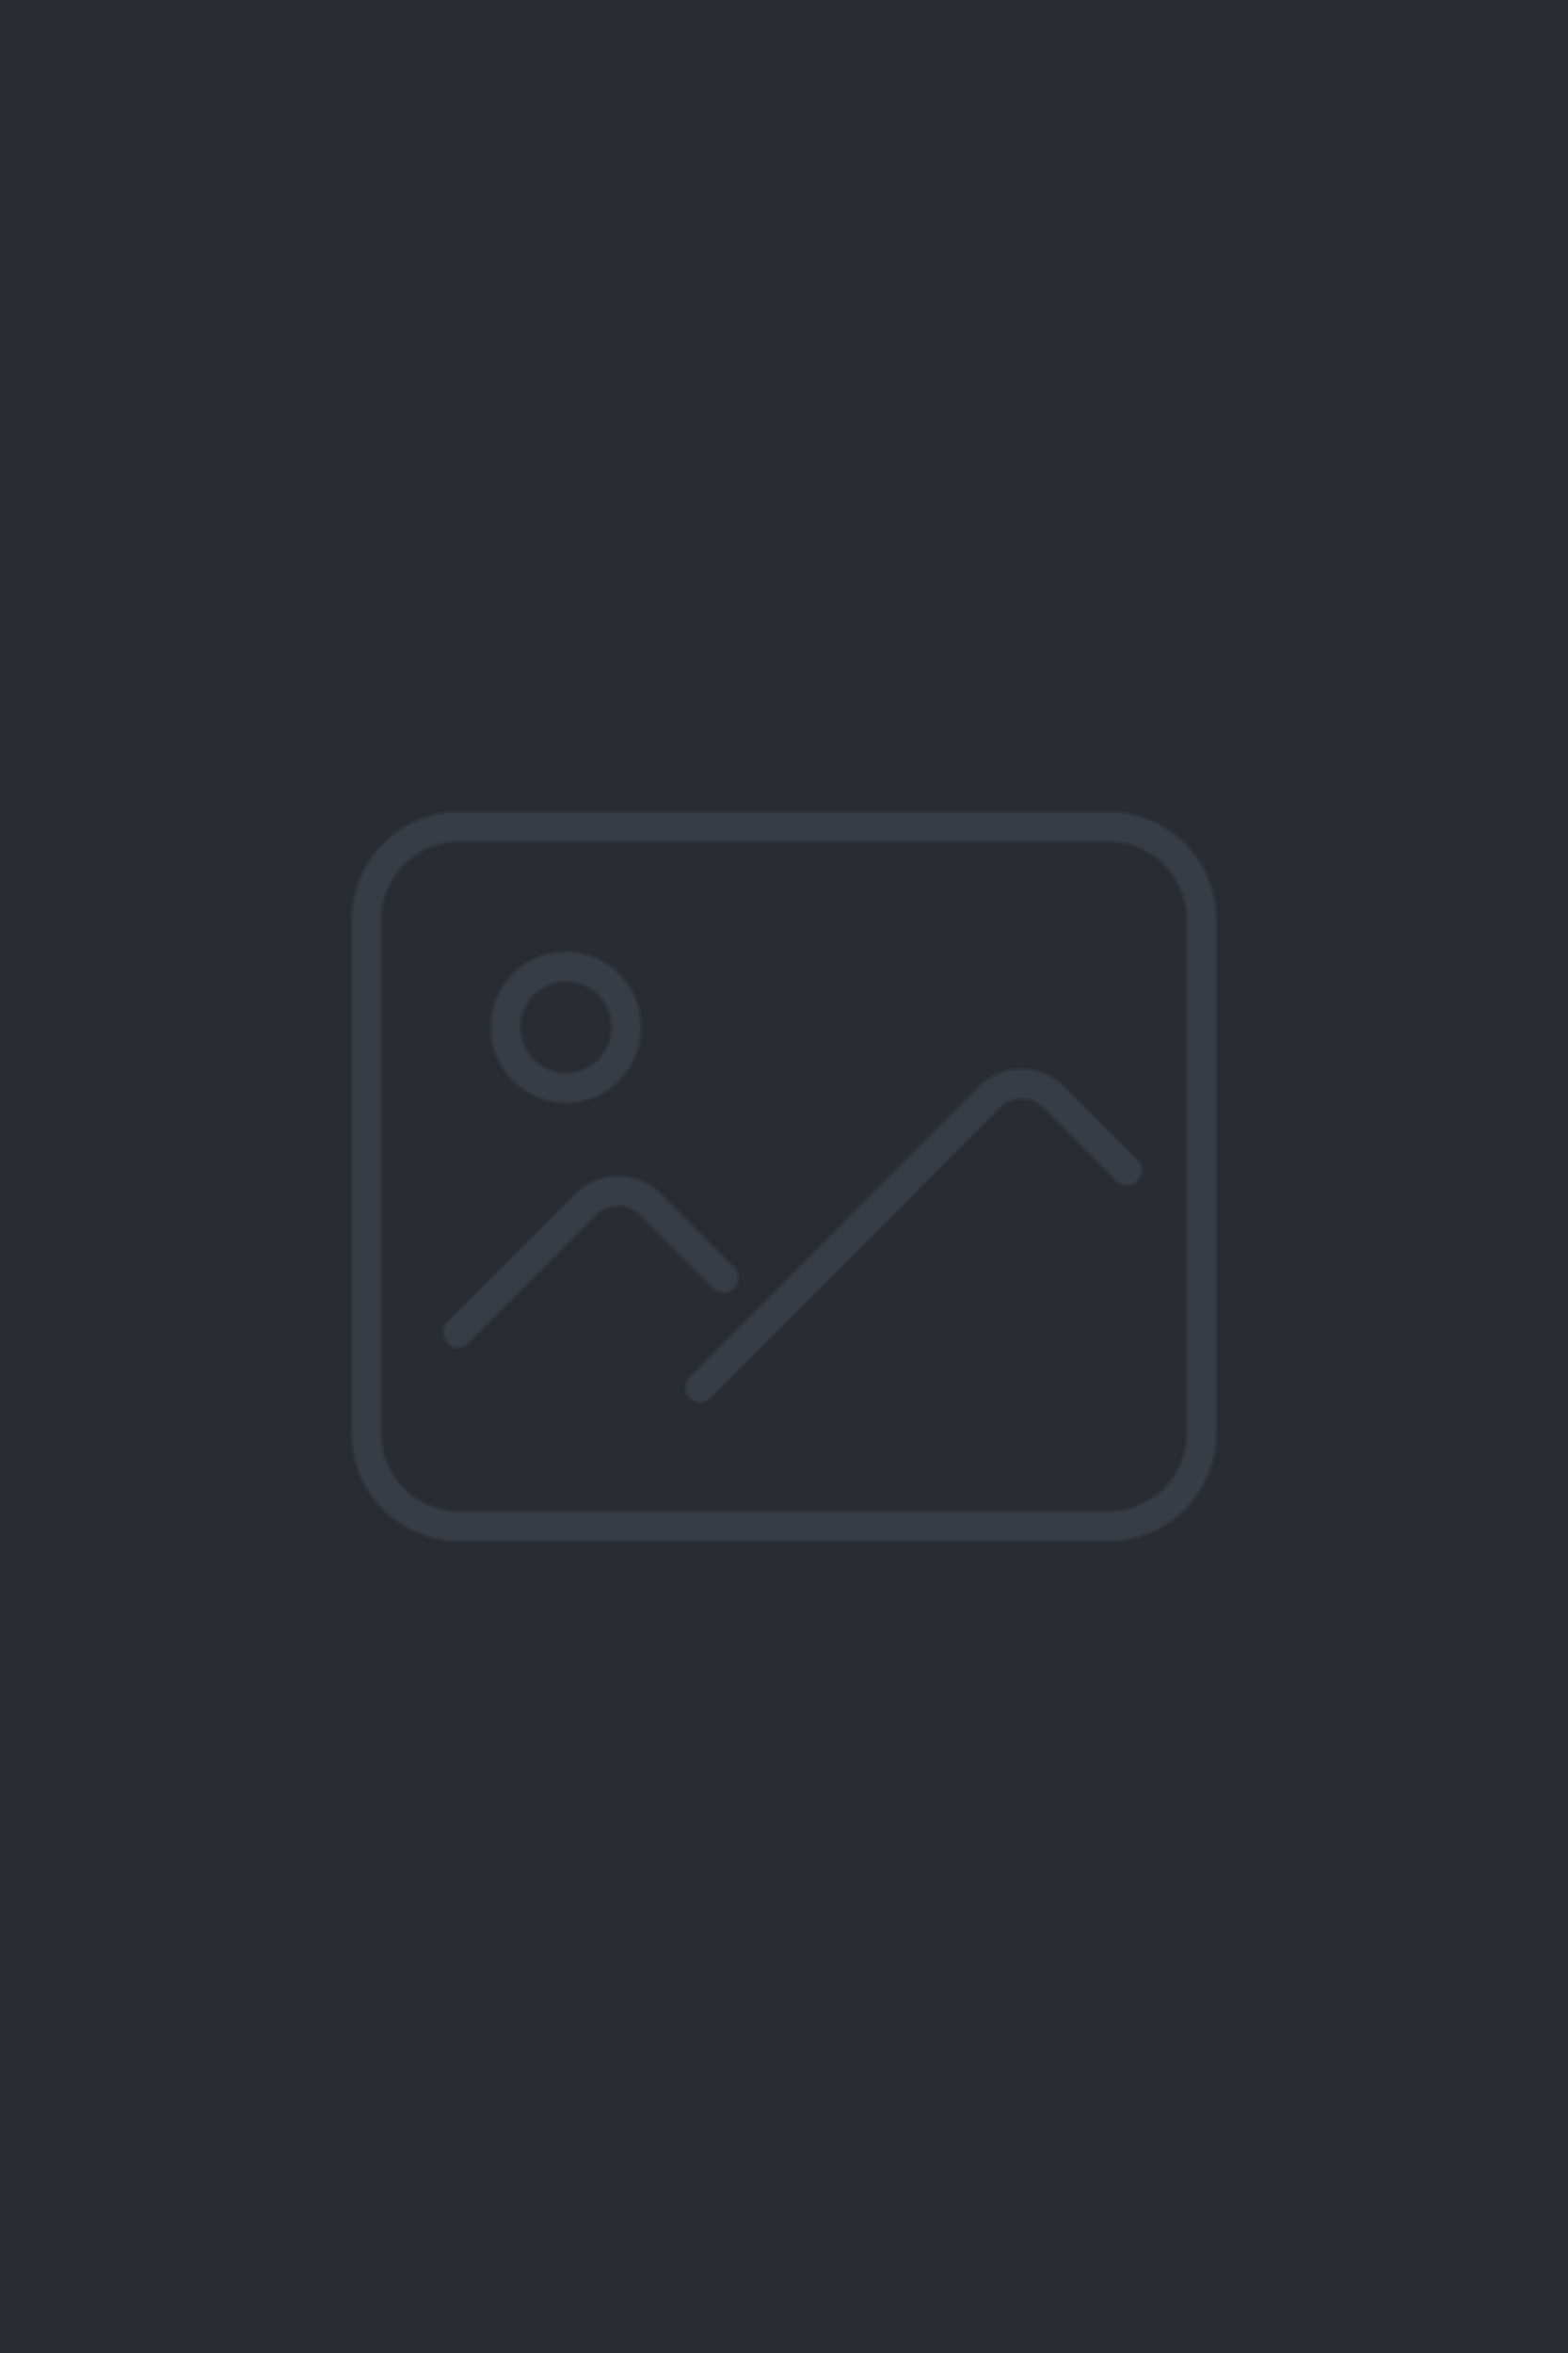 <svg width="600" height="900" xmlns="http://www.w3.org/2000/svg" xmlns:svg="http://www.w3.org/2000/svg">
 <g class="layer">
  <title>Layer 1</title>
  <g fill="none" fill-rule="evenodd" id="svg_1">
   <path d="m0,0l601,0l0,900l-601,0l0,-900z" fill="#282C33" id="svg_2"/>
   <path d="m175.72,310l248.56,0c23.04,0 41.72,18.76 41.72,41.91l0,196.18c0,23.15 -18.68,41.91 -41.72,41.91l-248.56,0c-23.04,0 -41.72,-18.76 -41.72,-41.91l0,-196.18c0,-23.15 18.68,-41.91 41.72,-41.91zm0,12.48a29.36,29.36 0 0 0 -29.3,29.43l0,196.19a29.36,29.36 0 0 0 29.3,29.43l248.56,0a29.36,29.36 0 0 0 29.3,-29.43l0,-196.2a29.36,29.36 0 0 0 -29.3,-29.43l-248.56,0l0,0.01zm40.84,99.88c-16.18,0 -29.3,-13.18 -29.3,-29.43s13.12,-29.43 29.3,-29.43s29.29,13.18 29.29,29.43s-13.12,29.43 -29.3,29.43l0.01,0zm0,-12.49a16.9,16.9 0 0 0 16.86,-16.94a16.9,16.9 0 0 0 -16.86,-16.94a16.9,16.9 0 0 0 -16.87,16.94a16.9,16.9 0 0 0 16.87,16.94zm-36.9,104.27a6.2,6.2 0 0 1 -8.78,0a6.26,6.26 0 0 1 0,-8.83l48.67,-48.9a23.9,23.9 0 0 1 33.9,0l27.74,27.87a6.26,6.26 0 0 1 0,8.83a6.2,6.2 0 0 1 -8.79,0l-27.74,-27.87a11.5,11.5 0 0 0 -16.32,0l-48.68,48.9zm92.78,20.94a6.2,6.2 0 0 1 -8.8,0a6.26,6.26 0 0 1 0,-8.82l110.37,-110.87a23.9,23.9 0 0 1 33.9,0l27.74,27.87a6.26,6.26 0 0 1 0,8.83a6.2,6.2 0 0 1 -8.79,0l-27.74,-27.87a11.5,11.5 0 0 0 -16.32,0l-110.36,110.86z" fill="#474F5D" fill-rule="nonzero" id="svg_3" opacity="0.5" stroke="#282C33" stroke-width="2"/>
  </g>
 </g>
</svg>